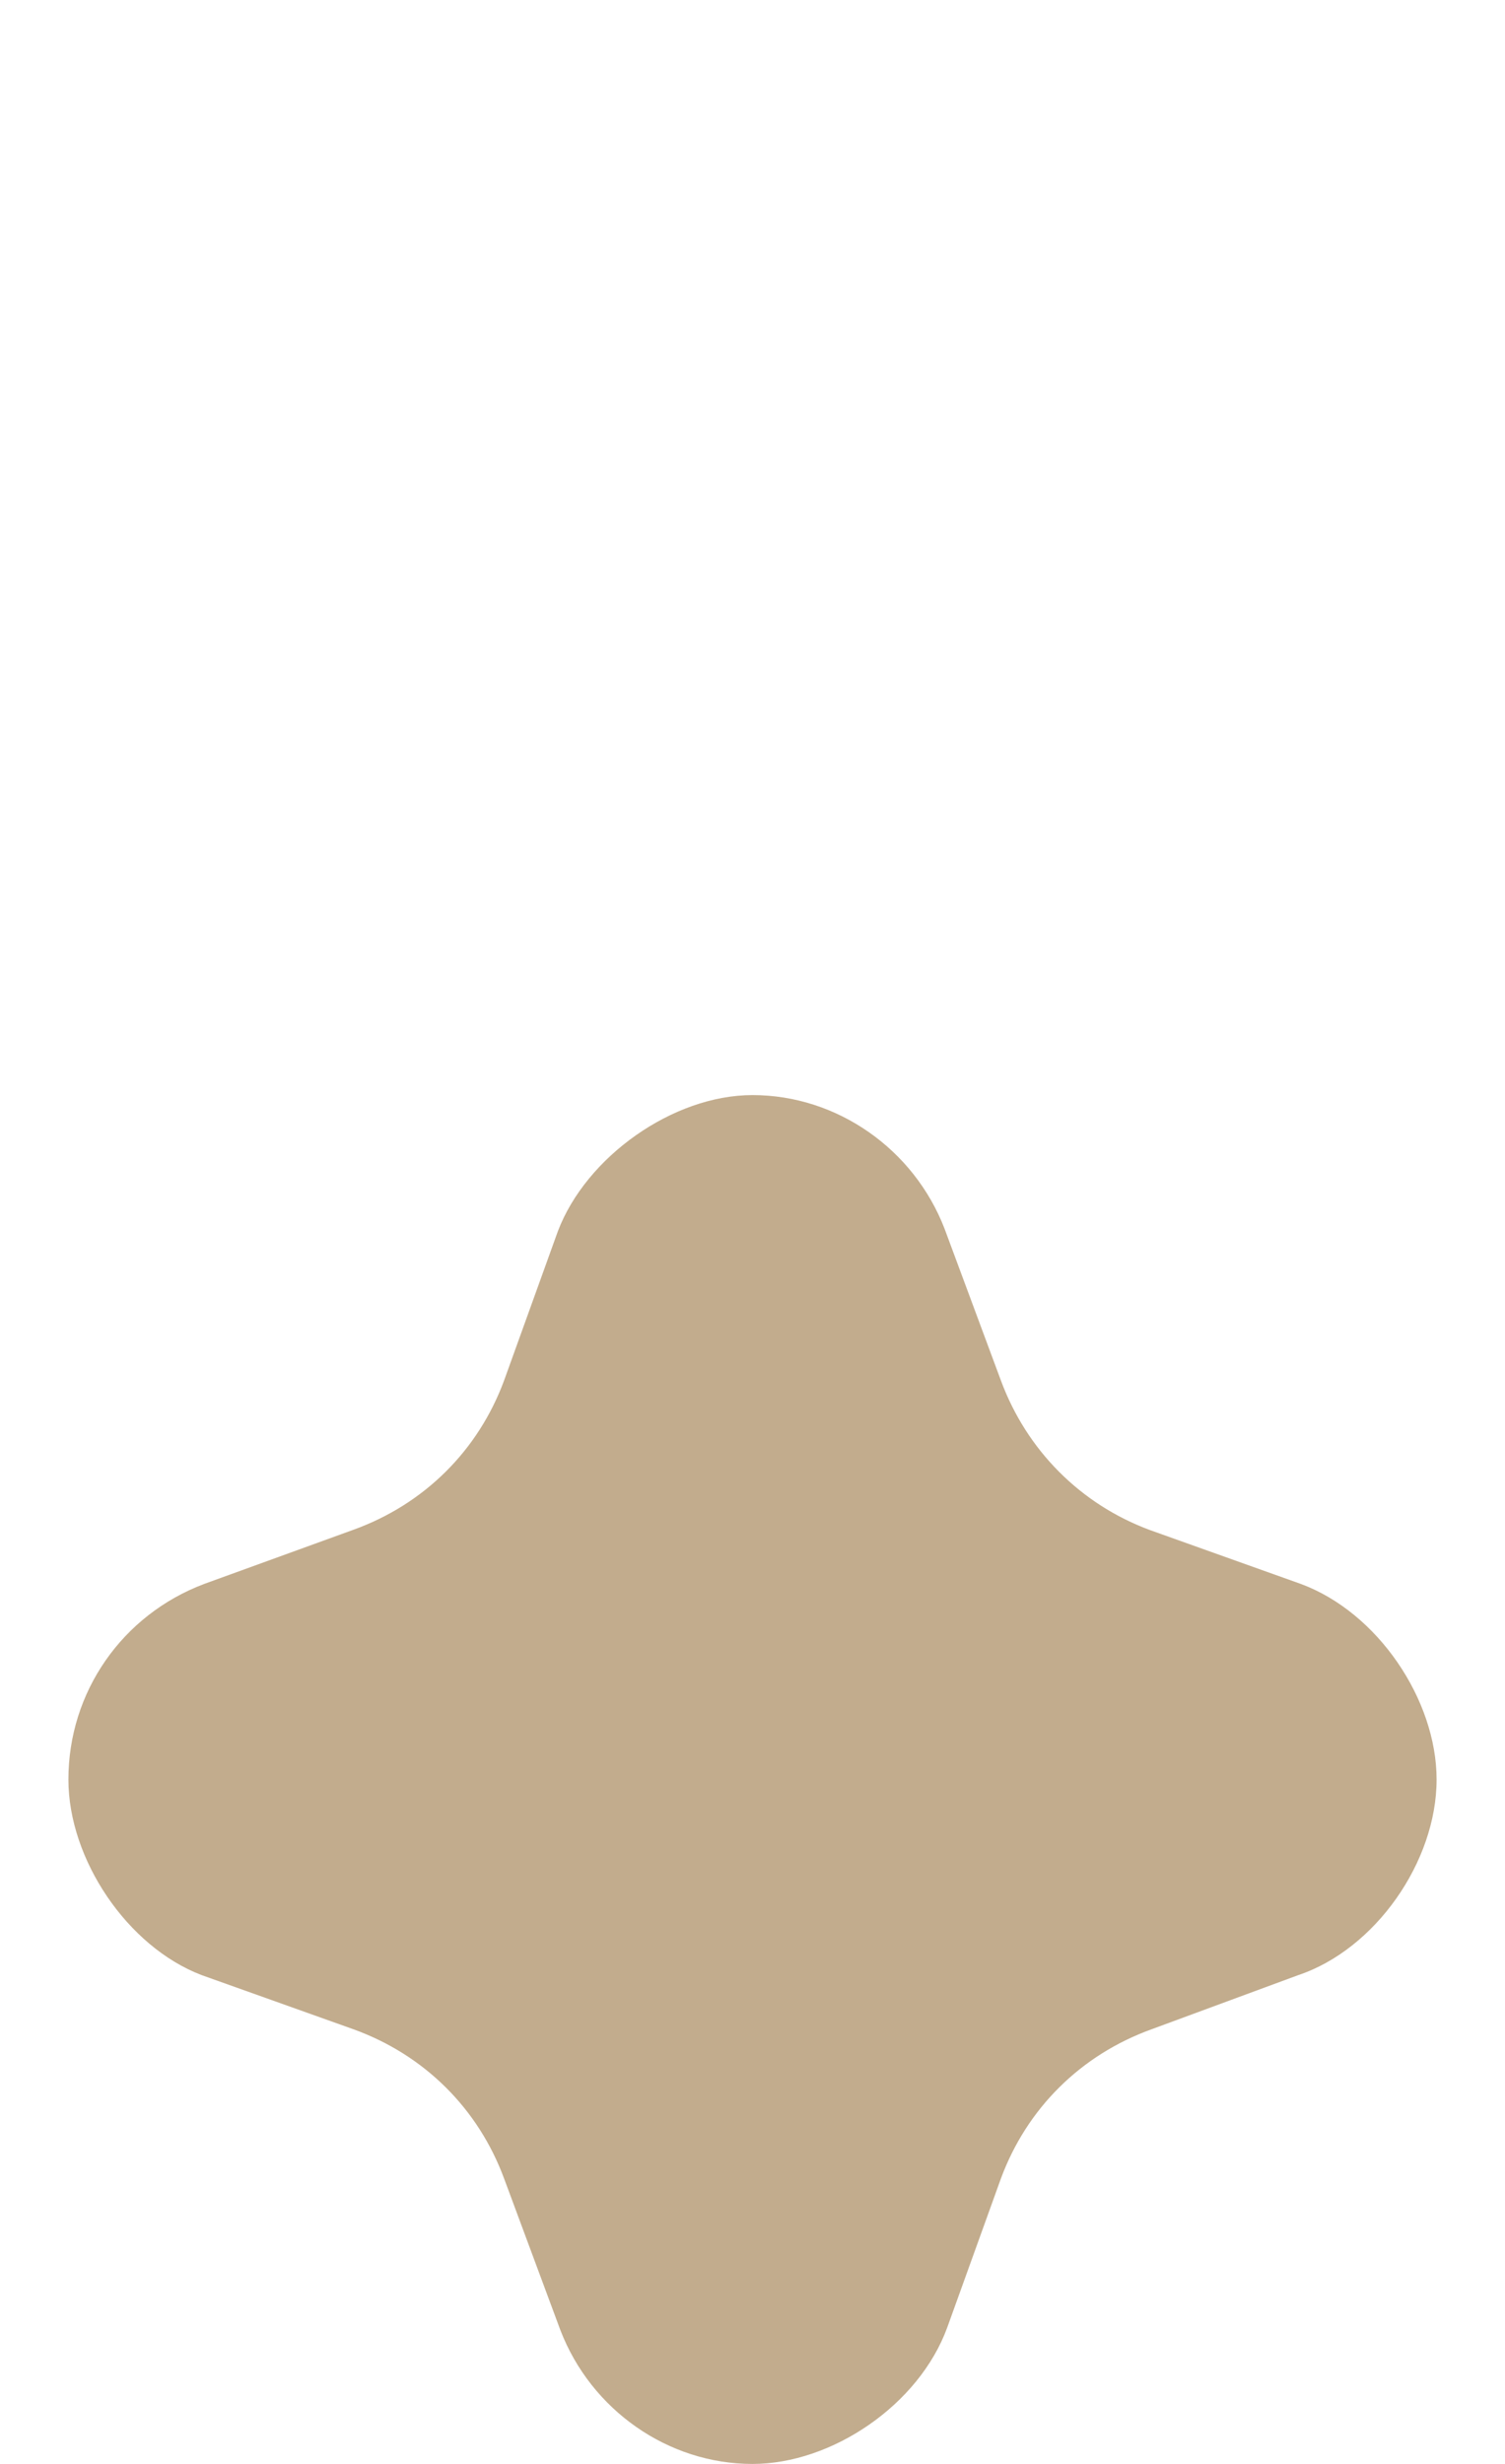 <svg width="11" height="18" viewBox="0 0 11 18" fill="none" xmlns="http://www.w3.org/2000/svg">
<g clip-path="url(#clip0_1258_389)">
<path d="M9.507 11.571L8.403 11.177C7.897 10.989 7.504 10.594 7.316 10.086L6.904 8.977C6.68 8.395 6.118 8 5.5 8C4.919 8 4.283 8.451 4.077 8.996L3.684 10.086C3.496 10.594 3.103 10.989 2.579 11.177L1.493 11.571C0.893 11.797 0.5 12.361 0.5 13C0.5 13.583 0.931 14.222 1.474 14.429L2.579 14.823C3.103 15.011 3.496 15.406 3.684 15.914L4.096 17.023C4.32 17.605 4.882 18 5.5 18C6.081 18 6.717 17.568 6.923 17.004L7.316 15.914C7.504 15.406 7.897 15.011 8.421 14.823L9.489 14.429C10.051 14.241 10.5 13.601 10.5 13C10.5 12.417 10.069 11.778 9.507 11.571Z" fill="#C2AC8D"/>
</g>
<defs>
<clipPath id="clip0_1258_389">
<rect width="10" height="18" fill="white" transform="translate(0.5)"/>
</clipPath>
</defs>
</svg>
